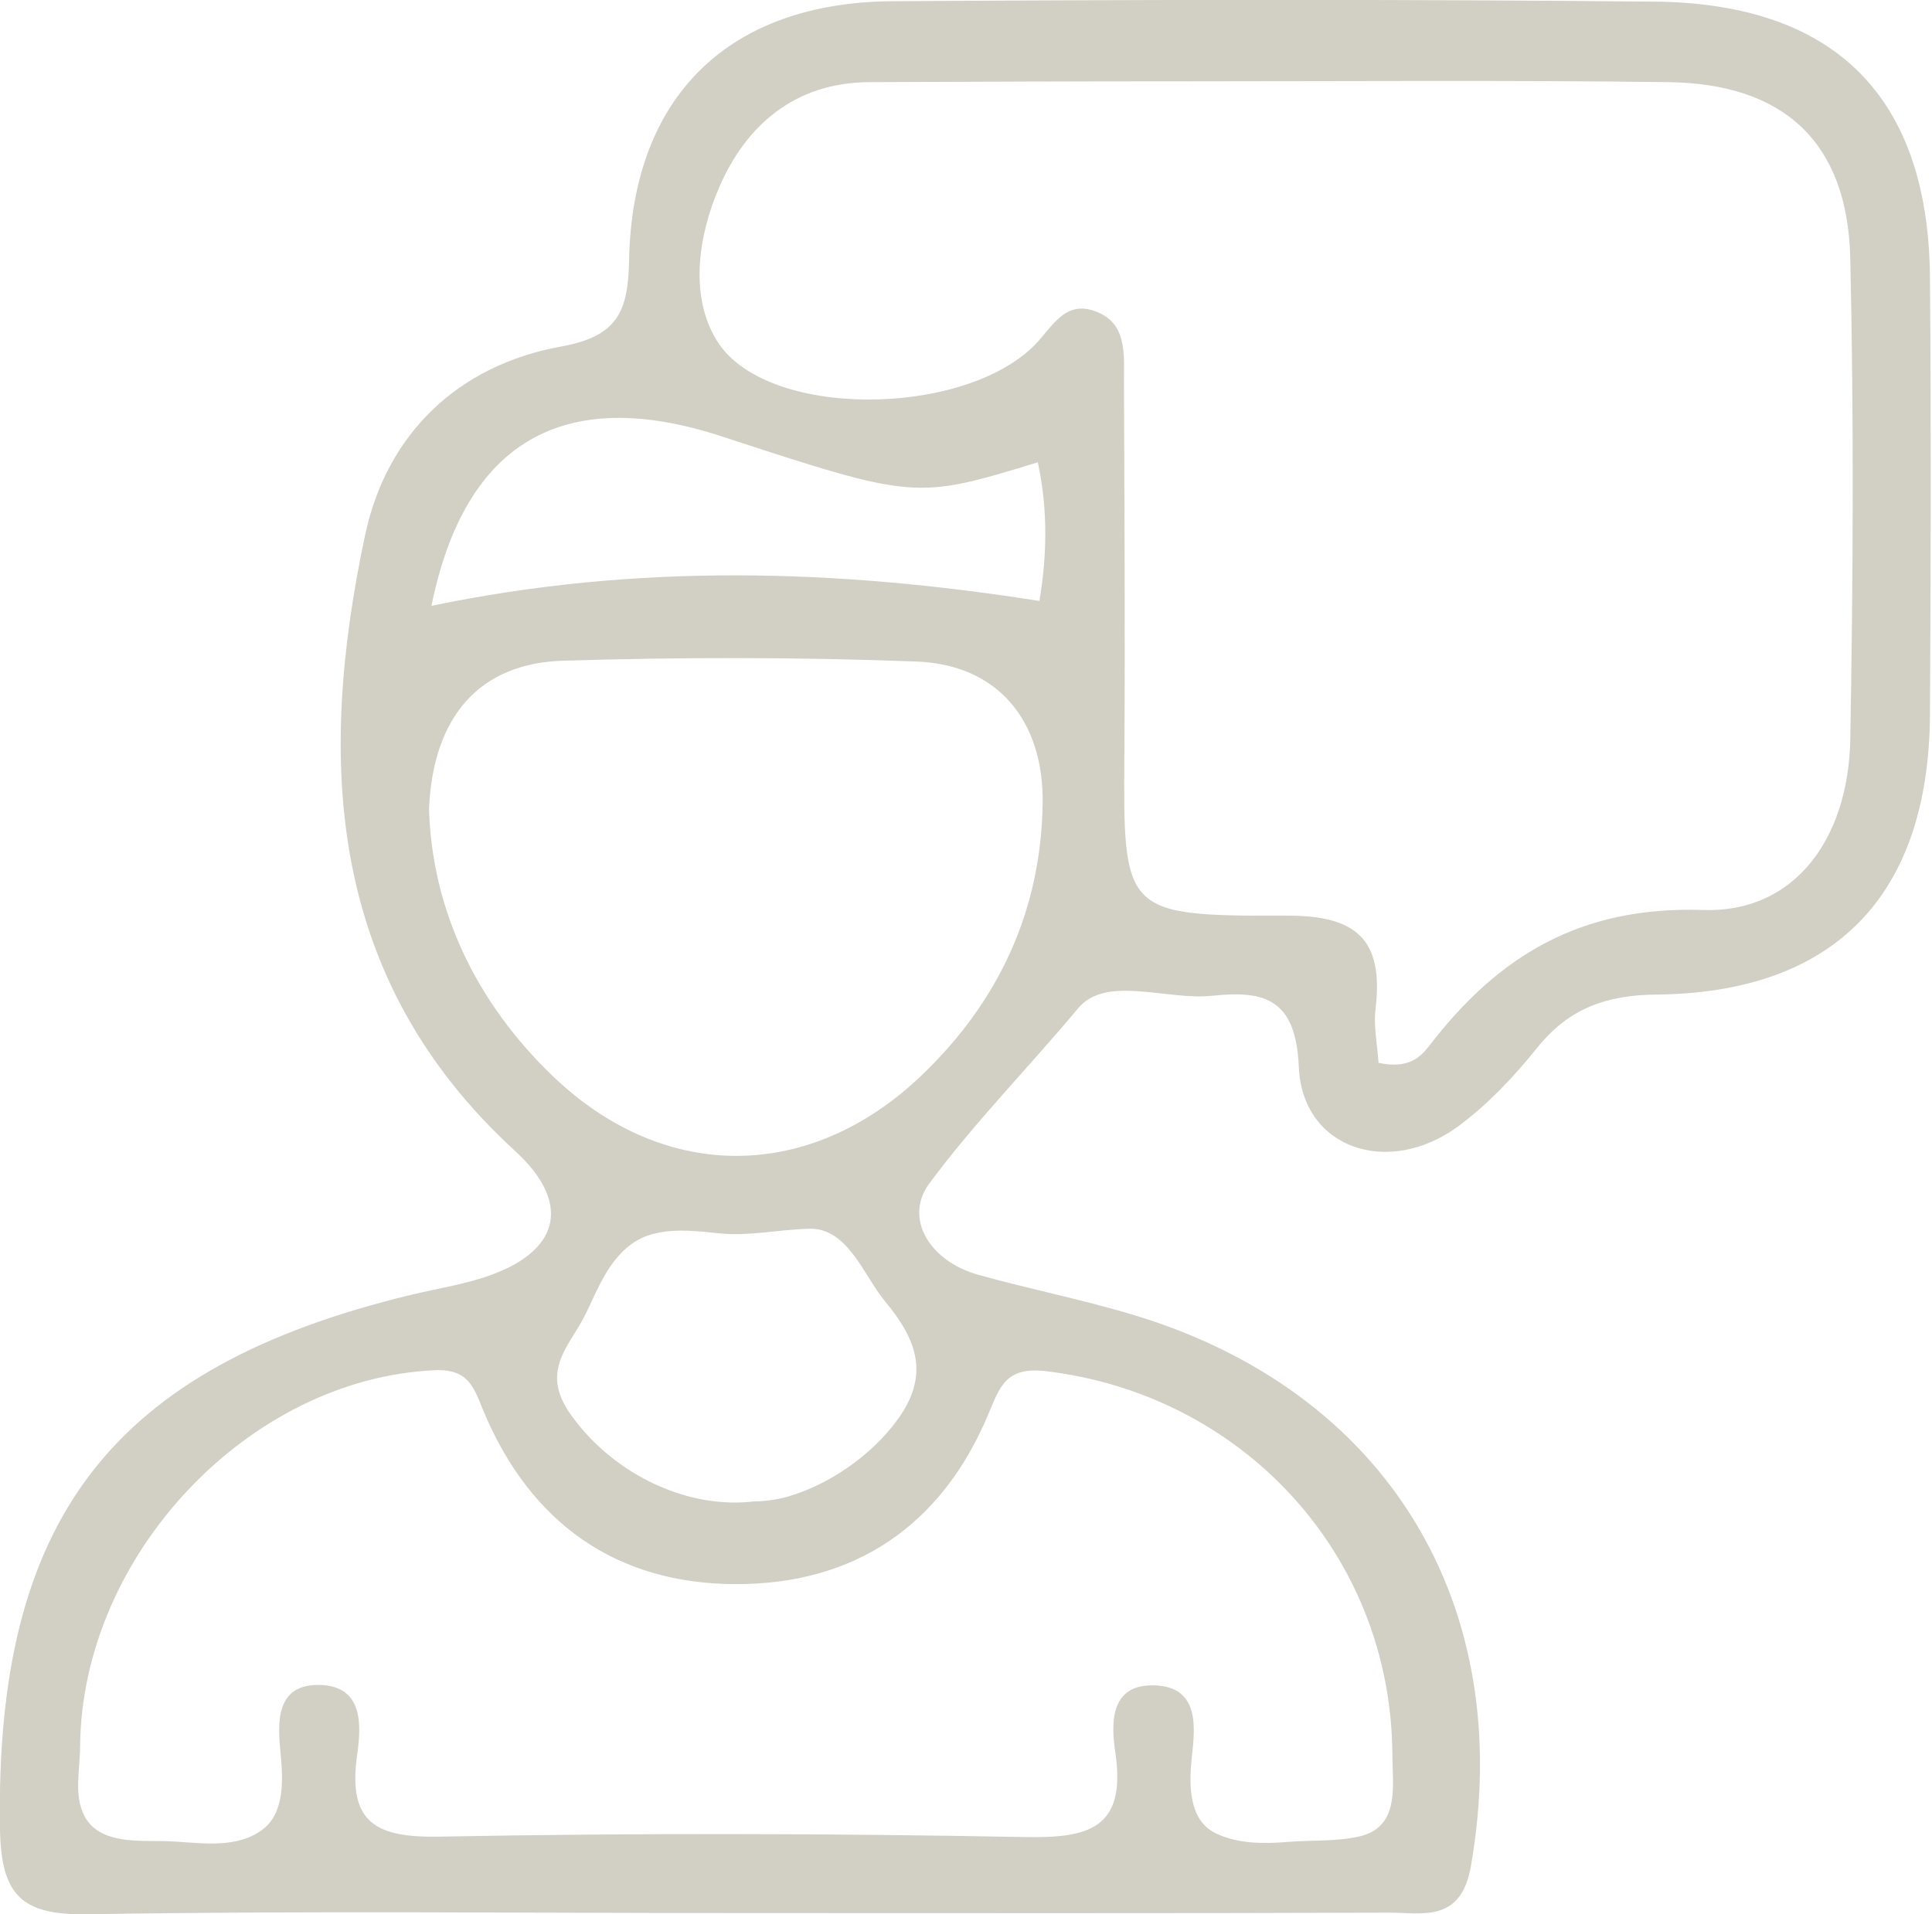<svg xmlns="http://www.w3.org/2000/svg" viewBox="0 0 47.51 47.08"><path fill="#d2d0c4" d="M18.59 36.92c-.09.01.38.01.81-.12 1.01-.3 2.03-1.01 2.66-1.87.81-1.1.5-1.97-.3-2.93-.51-.61-.91-1.81-1.86-1.78-.77.02-1.47.19-2.24.11-.49-.05-1-.11-1.48-.01-.7.13-1.11.65-1.42 1.25-.19.36-.33.74-.55 1.09-.24.4-.53.79-.51 1.28.02.37.21.7.44.99 1 1.32 2.76 2.21 4.45 1.99M10.61 14.9c5.05-1.05 9.94-.91 14.95-.12.18-1.06.22-2.22-.04-3.41-3.01.92-3.01.92-7.78-.64-3.89-1.27-6.31.14-7.13 4.17m-.06 4.99c.07 2.45 1.13 4.76 3.09 6.62 2.73 2.58 6.28 2.55 9.01-.05 1.9-1.81 2.95-4.05 2.99-6.7.03-2.04-1.11-3.42-3.11-3.49-2.89-.11-5.79-.11-8.68-.02-2.05.06-3.2 1.36-3.3 3.64m23.69 23.26c-.03-4.96-3.73-8.87-8.54-9.43-.98-.11-1.12.41-1.4 1.07-1.15 2.74-3.29 4.18-6.22 4.17-2.94-.01-5.03-1.51-6.18-4.23-.24-.58-.36-1.07-1.21-1.03-4.56.2-8.68 4.54-8.72 9.25 0 .55-.16 1.19.1 1.7.35.69 1.28.62 1.93.63.8.01 1.75.24 2.45-.28.56-.41.51-1.27.45-1.87-.07-.72-.15-1.72.97-1.69 1.09.03 1.01 1.03.91 1.74-.23 1.66.48 2.02 2.03 1.99 4.79-.09 9.59-.08 14.38.01 1.56.03 2.51-.19 2.24-2.06-.11-.72-.15-1.71.97-1.67 1.1.04.99 1.03.91 1.75-.07.65-.1 1.56.59 1.89.54.26 1.19.26 1.77.21.6-.05 1.23 0 1.82-.15.94-.26.75-1.26.75-2m-.34-17.01c.72.15 1.01-.12 1.24-.41 1.7-2.22 3.72-3.45 6.74-3.35 2.24.08 3.57-1.74 3.62-4.18.07-3.95.09-7.91 0-11.86-.07-2.84-1.63-4.29-4.49-4.32C37.04 1.97 33.08 2 29.13 2c-2.59 0-5.17.01-7.76.02-1.82.01-3.03 1.06-3.69 2.6-.51 1.18-.73 2.67-.05 3.76 1.19 1.93 6.04 1.89 7.81.11.42-.42.72-1.09 1.45-.85.83.27.75 1.05.75 1.73.01 3.04.03 6.08.01 9.12-.03 3.97-.04 4.04 3.99 4.03 1.72-.01 2.38.59 2.19 2.26-.06.44.04.9.07 1.36M18.13 47.05c-5.33 0-10.67-.06-16 .03C.54 47.1.03 46.62 0 45c-.13-7.61 2.72-11.38 10.13-13.16.67-.16 1.35-.26 1.99-.5 1.68-.63 1.9-1.79.55-3.03-4.62-4.23-4.88-9.57-3.69-15.16.53-2.47 2.27-4.17 4.83-4.63 1.37-.25 1.64-.85 1.66-2.13.08-4.02 2.45-6.33 6.47-6.36 6.25-.04 12.5-.05 18.74.01 4.47.04 6.75 2.37 6.78 6.8.03 3.58.02 7.16 0 10.74-.03 4.43-2.33 6.83-6.71 6.88-1.25.01-2.17.34-2.95 1.31-.57.71-1.21 1.39-1.94 1.93-1.72 1.26-3.83.55-3.92-1.45-.07-1.67-.82-1.9-2.13-1.76-1.12.12-2.61-.52-3.3.31-1.21 1.45-2.55 2.81-3.66 4.31-.63.86.02 1.91 1.2 2.24 1.25.35 2.52.6 3.76.97 6.3 1.87 9.49 7.14 8.36 13.58-.25 1.42-1.22 1.13-2.06 1.14-5.32.02-10.65.01-15.98.01"/></svg>